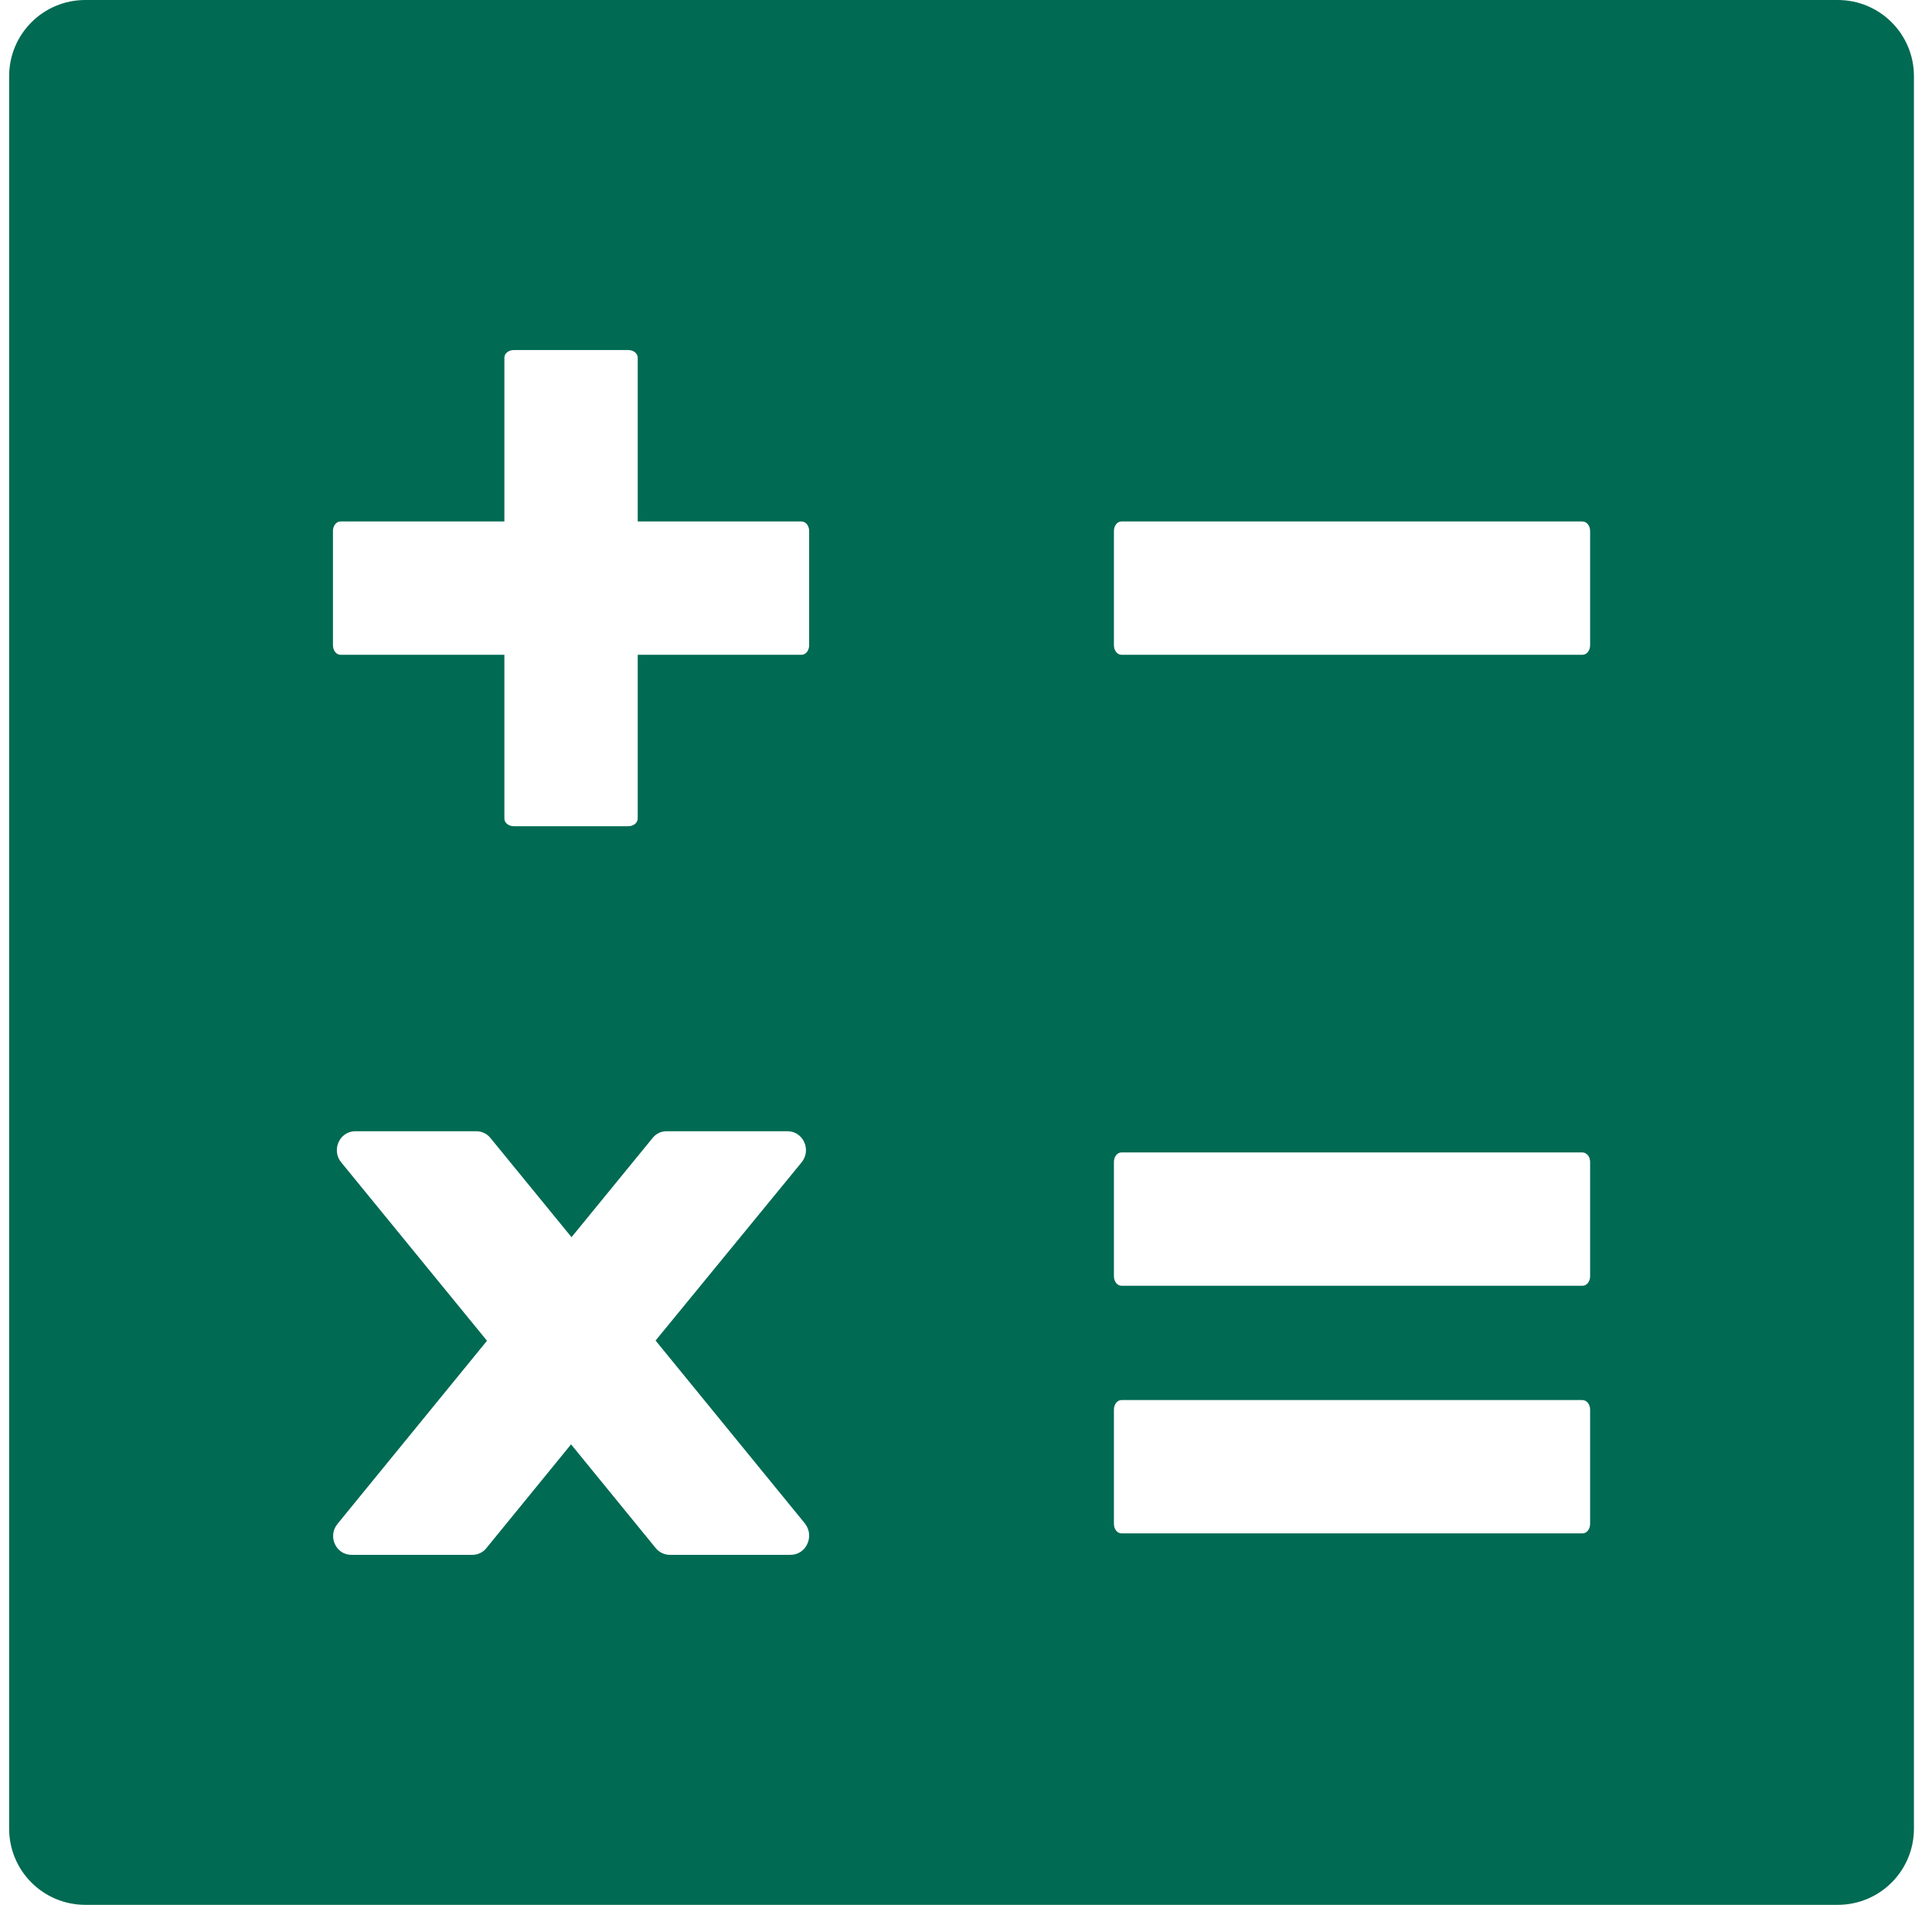 <svg width="71" height="70" viewBox="0 0 71 70" fill="none" xmlns="http://www.w3.org/2000/svg">
<path d="M67.536 0H3.136C1.587 0 0.336 1.251 0.336 2.8V67.2C0.336 68.749 1.587 70 3.136 70H67.536C69.085 70 70.336 68.749 70.336 67.2V2.8C70.336 1.251 69.085 0 67.536 0ZM29.053 57.138H24.608C24.416 57.138 24.215 57.041 24.092 56.884L20.986 53.078L17.88 56.884C17.819 56.963 17.741 57.027 17.651 57.071C17.562 57.115 17.463 57.138 17.363 57.138H12.918C12.341 57.138 12.026 56.446 12.411 55.991L17.897 49.271L12.542 42.718C12.166 42.263 12.481 41.571 13.058 41.571H17.512C17.705 41.571 17.906 41.667 18.028 41.825L21.003 45.465L23.978 41.825C24.11 41.659 24.293 41.571 24.495 41.571H28.94C29.517 41.571 29.832 42.263 29.456 42.718L24.092 49.263L29.578 55.983C29.946 56.446 29.631 57.138 29.053 57.138ZM29.736 23.712C29.736 23.905 29.613 24.062 29.456 24.062H23.436V30.074C23.436 30.24 23.278 30.363 23.086 30.363H18.886C18.693 30.363 18.536 30.24 18.536 30.082V24.062H12.516C12.358 24.062 12.236 23.905 12.236 23.712V19.512C12.236 19.32 12.358 19.163 12.516 19.163H18.536V13.143C18.536 12.985 18.693 12.863 18.886 12.863H23.086C23.278 12.863 23.436 12.985 23.436 13.143V19.163H29.447C29.613 19.163 29.736 19.32 29.736 19.512V23.712ZM58.436 56C58.436 56.193 58.313 56.35 58.156 56.35H41.216C41.058 56.35 40.936 56.193 40.936 56V51.8C40.936 51.608 41.058 51.45 41.216 51.45H58.147C58.313 51.45 58.436 51.608 58.436 51.8V56ZM58.436 46.9C58.436 47.093 58.313 47.25 58.156 47.25H41.216C41.058 47.25 40.936 47.093 40.936 46.9V42.7C40.936 42.508 41.058 42.35 41.216 42.35H58.147C58.313 42.35 58.436 42.508 58.436 42.7V46.9ZM58.436 23.712C58.436 23.905 58.313 24.062 58.156 24.062H41.216C41.058 24.062 40.936 23.905 40.936 23.712V19.512C40.936 19.32 41.058 19.163 41.216 19.163H58.147C58.313 19.163 58.436 19.32 58.436 19.512V23.712Z" fill="#006A52"/>
</svg>
